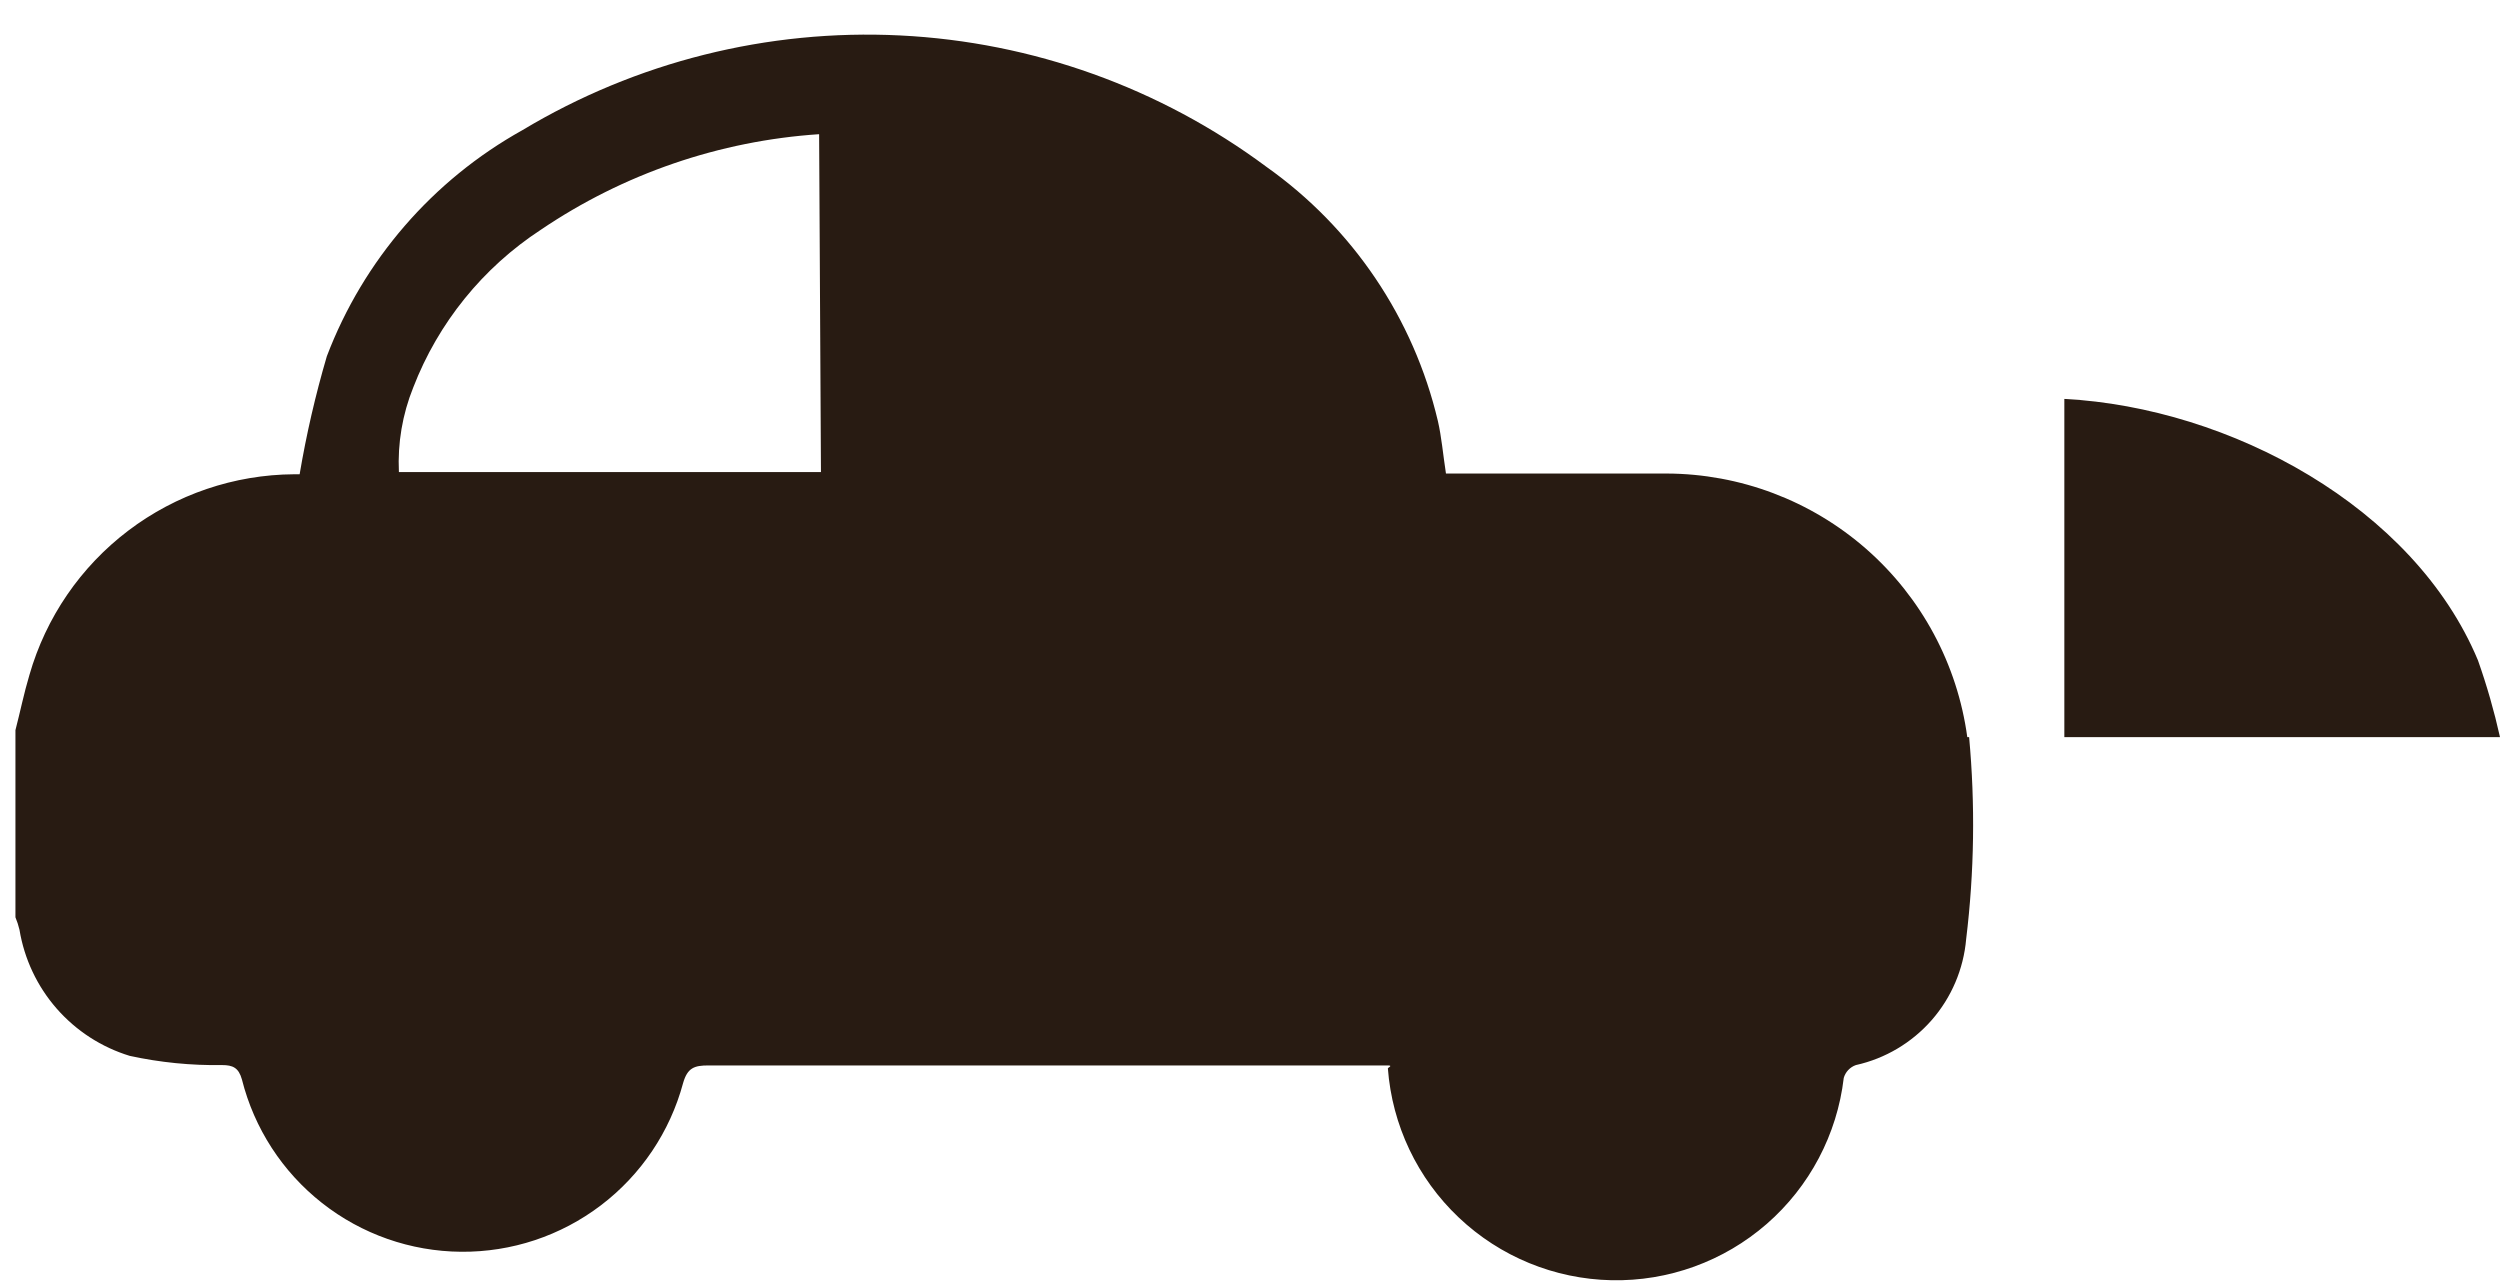 <?xml version="1.0" encoding="UTF-8"?> <svg xmlns="http://www.w3.org/2000/svg" width="68" height="35" viewBox="0 0 68 35" fill="none"> <path d="M53.51 20.05C53.242 18.069 52.266 16.251 50.763 14.933C49.259 13.615 47.329 12.886 45.33 12.88H39.33C39.25 12.36 39.21 11.88 39.11 11.45C38.45 8.656 36.793 6.199 34.45 4.54C31.555 2.387 28.085 1.142 24.482 0.964C20.878 0.786 17.303 1.683 14.21 3.54C11.768 4.9 9.884 7.078 8.89 9.69C8.58 10.744 8.333 11.816 8.15 12.9H8C6.371 12.91 4.789 13.448 3.491 14.432C2.193 15.416 1.249 16.794 0.8 18.36C0.65 18.86 0.55 19.36 0.42 19.86V24.95C0.466 25.06 0.502 25.174 0.53 25.29C0.661 26.084 1.011 26.827 1.541 27.433C2.071 28.039 2.76 28.485 3.53 28.72C4.354 28.899 5.196 28.983 6.04 28.97C6.33 28.97 6.49 29.04 6.58 29.36C6.914 30.691 7.681 31.874 8.76 32.722C9.839 33.571 11.169 34.037 12.541 34.048C13.914 34.06 15.251 33.616 16.344 32.785C17.437 31.955 18.223 30.785 18.58 29.46C18.7 29.04 18.89 28.98 19.27 28.98H37.27C37.43 28.98 37.6 28.98 37.75 28.98C37.9 28.98 37.75 29.04 37.75 29.06C37.866 30.605 38.553 32.051 39.678 33.116C40.802 34.181 42.283 34.79 43.832 34.822C45.38 34.855 46.886 34.309 48.054 33.292C49.222 32.274 49.969 30.858 50.15 29.32C50.173 29.239 50.215 29.165 50.272 29.105C50.33 29.044 50.401 28.997 50.48 28.97C51.28 28.792 52.002 28.363 52.542 27.747C53.081 27.13 53.41 26.357 53.48 25.54C53.702 23.718 53.728 21.878 53.56 20.05M22.33 12.84H10.85C10.813 12.054 10.946 11.27 11.24 10.54C11.919 8.782 13.133 7.281 14.71 6.25C16.958 4.727 19.571 3.83 22.28 3.65L22.33 12.84ZM56.15 20.05V10.85C60.66 11.09 65.66 13.79 67.4 17.96C67.642 18.644 67.842 19.342 68 20.05H56.15Z" fill="#281B12"></path> </svg> 